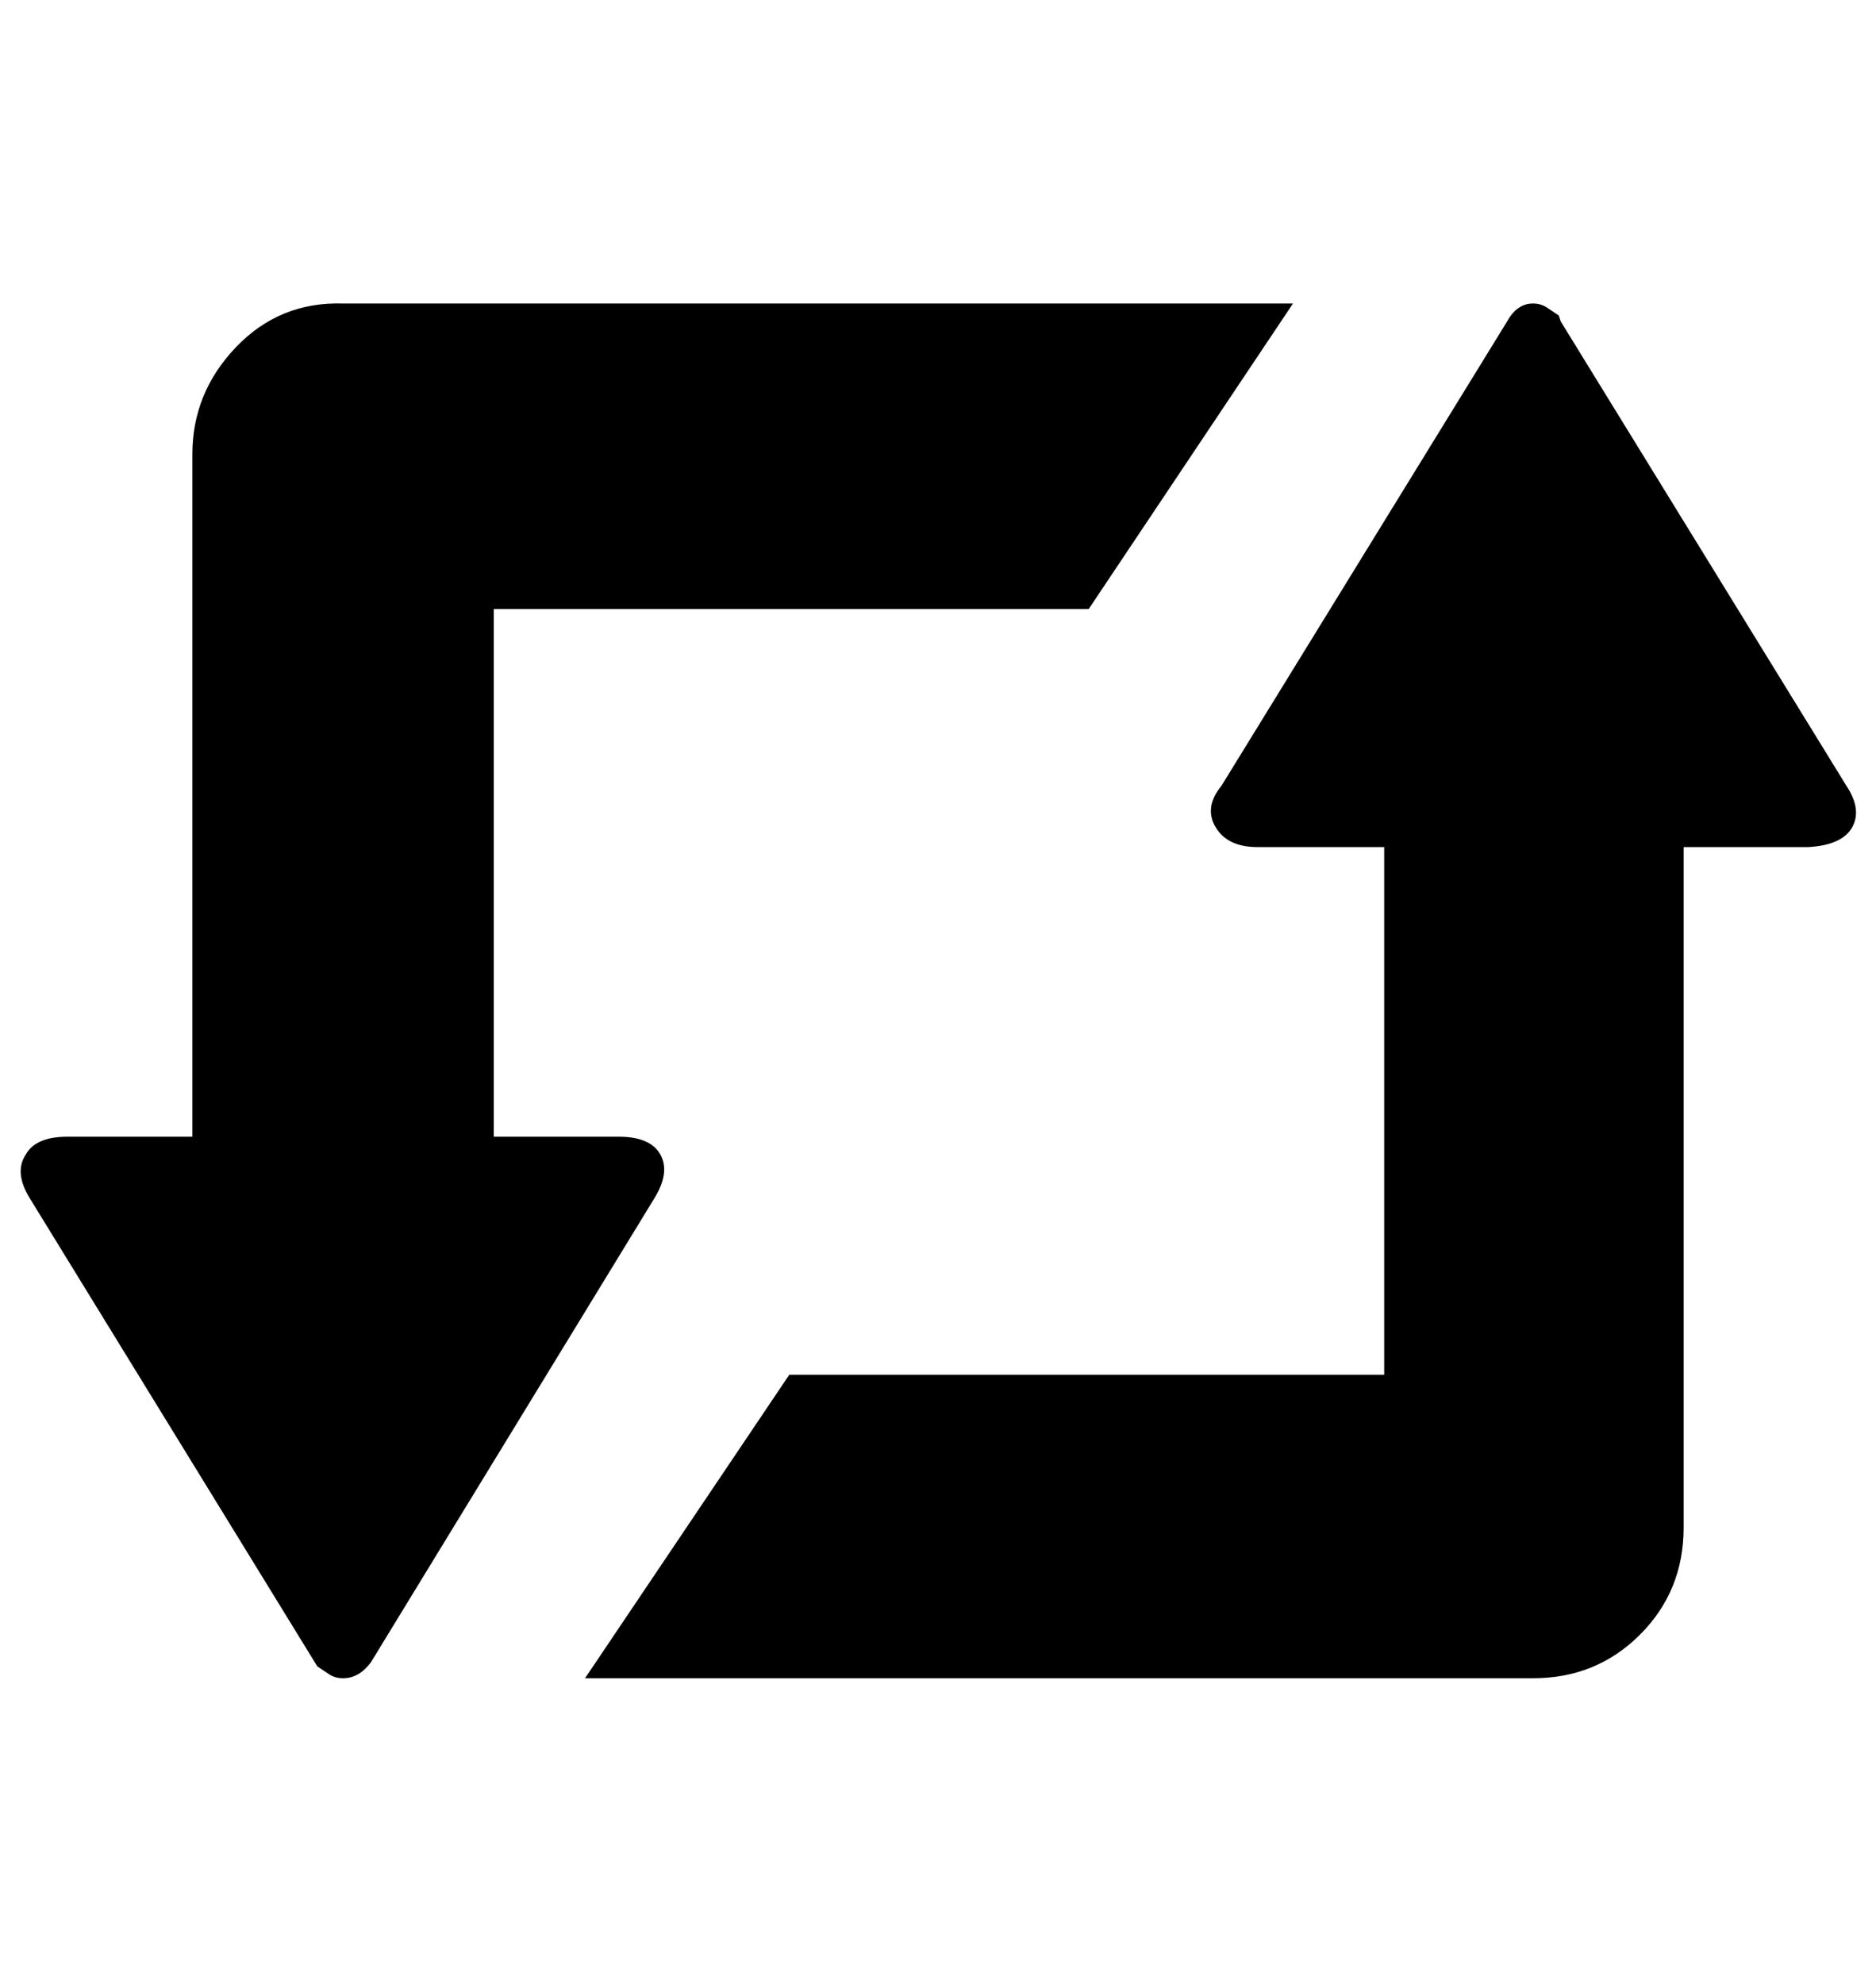 <?xml version="1.0" standalone="no"?>
<!DOCTYPE svg PUBLIC "-//W3C//DTD SVG 1.1//EN" "http://www.w3.org/Graphics/SVG/1.1/DTD/svg11.dtd" >
<svg xmlns="http://www.w3.org/2000/svg" xmlns:xlink="http://www.w3.org/1999/xlink" version="1.1" viewBox="-11 0 946 1000">
   <path fill="currentColor"
d="M2 582q5 -9 21 -9h63v-344q0 -31 22 -54t54 -22h479l-103 154h-300v266h63q16 0 21 9t-3 22l-143 234q-6 8 -14 8q-4 0 -7 -2l-6 -4l-145 -236q-8 -13 -2 -22zM284 846l103 -153h300v-266h-64q-15 0 -21 -10t3 -21l144 -234q5 -9 13 -9q4 0 7 2l6 4l1 3l144 234
q8 12 3 21t-22 10h-63v343q0 32 -22 54t-54 22h-478z" />
</svg>
